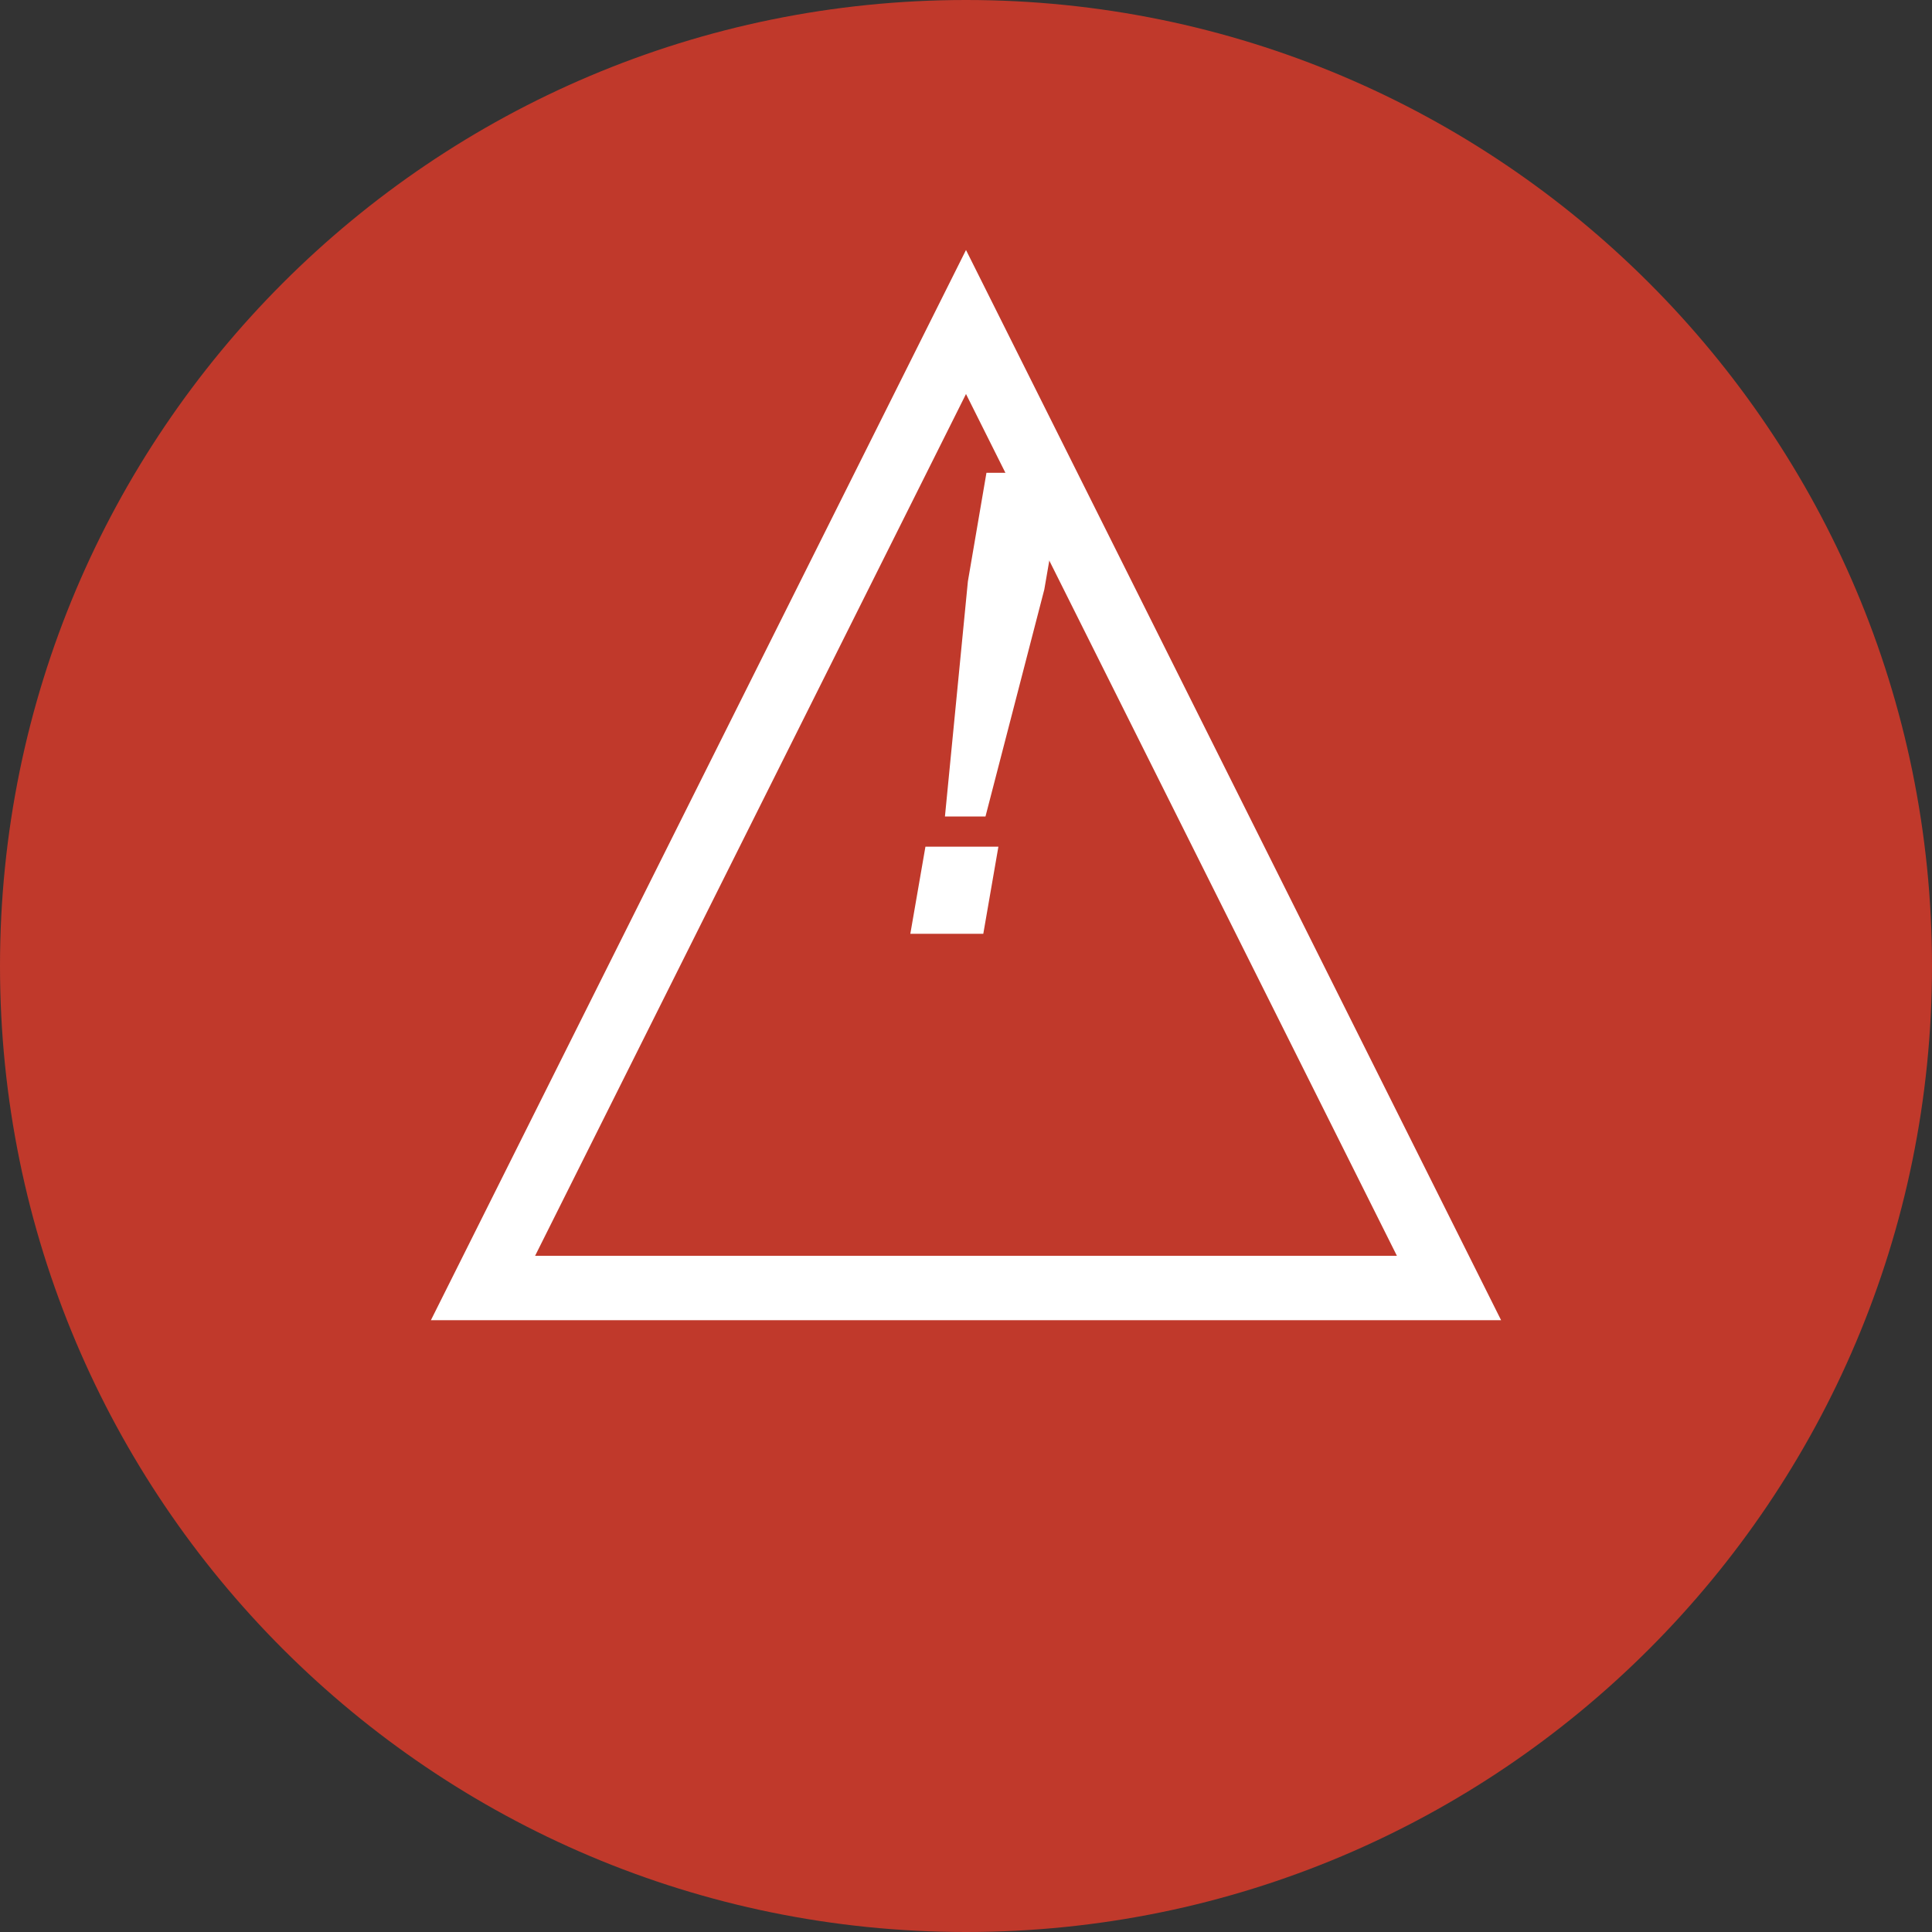 <?xml version="1.0" encoding="UTF-8"?>
<svg xmlns="http://www.w3.org/2000/svg" width="60" height="60" viewBox="0 0 60 60" fill="none">
  <rect x="0" y="0" width="60" height="60" fill="#333333" stroke="none"/>
  <path d="M30 60C46.569 60 60 46.569 60 30C60 13.431 46.569 0 30 0C13.431 0 0 13.431 0 30C0 46.569 13.431 60 30 60Z" fill="#C0392B"></path>
  <path d="M30 10L45 40H15L30 10Z" fill="#C0392B"></path>
  <path d="M30 10L45 40H15L30 10Z" stroke="white" stroke-width="2"></path>
  <path d="M30.605 25.357H29.346L30.059 18.053L30.635 14.684H33.057L32.432 18.307L30.605 25.357ZM28.74 26.295H31.006L30.537 29H28.271L28.74 26.295Z" fill="white"></path>
</svg>
